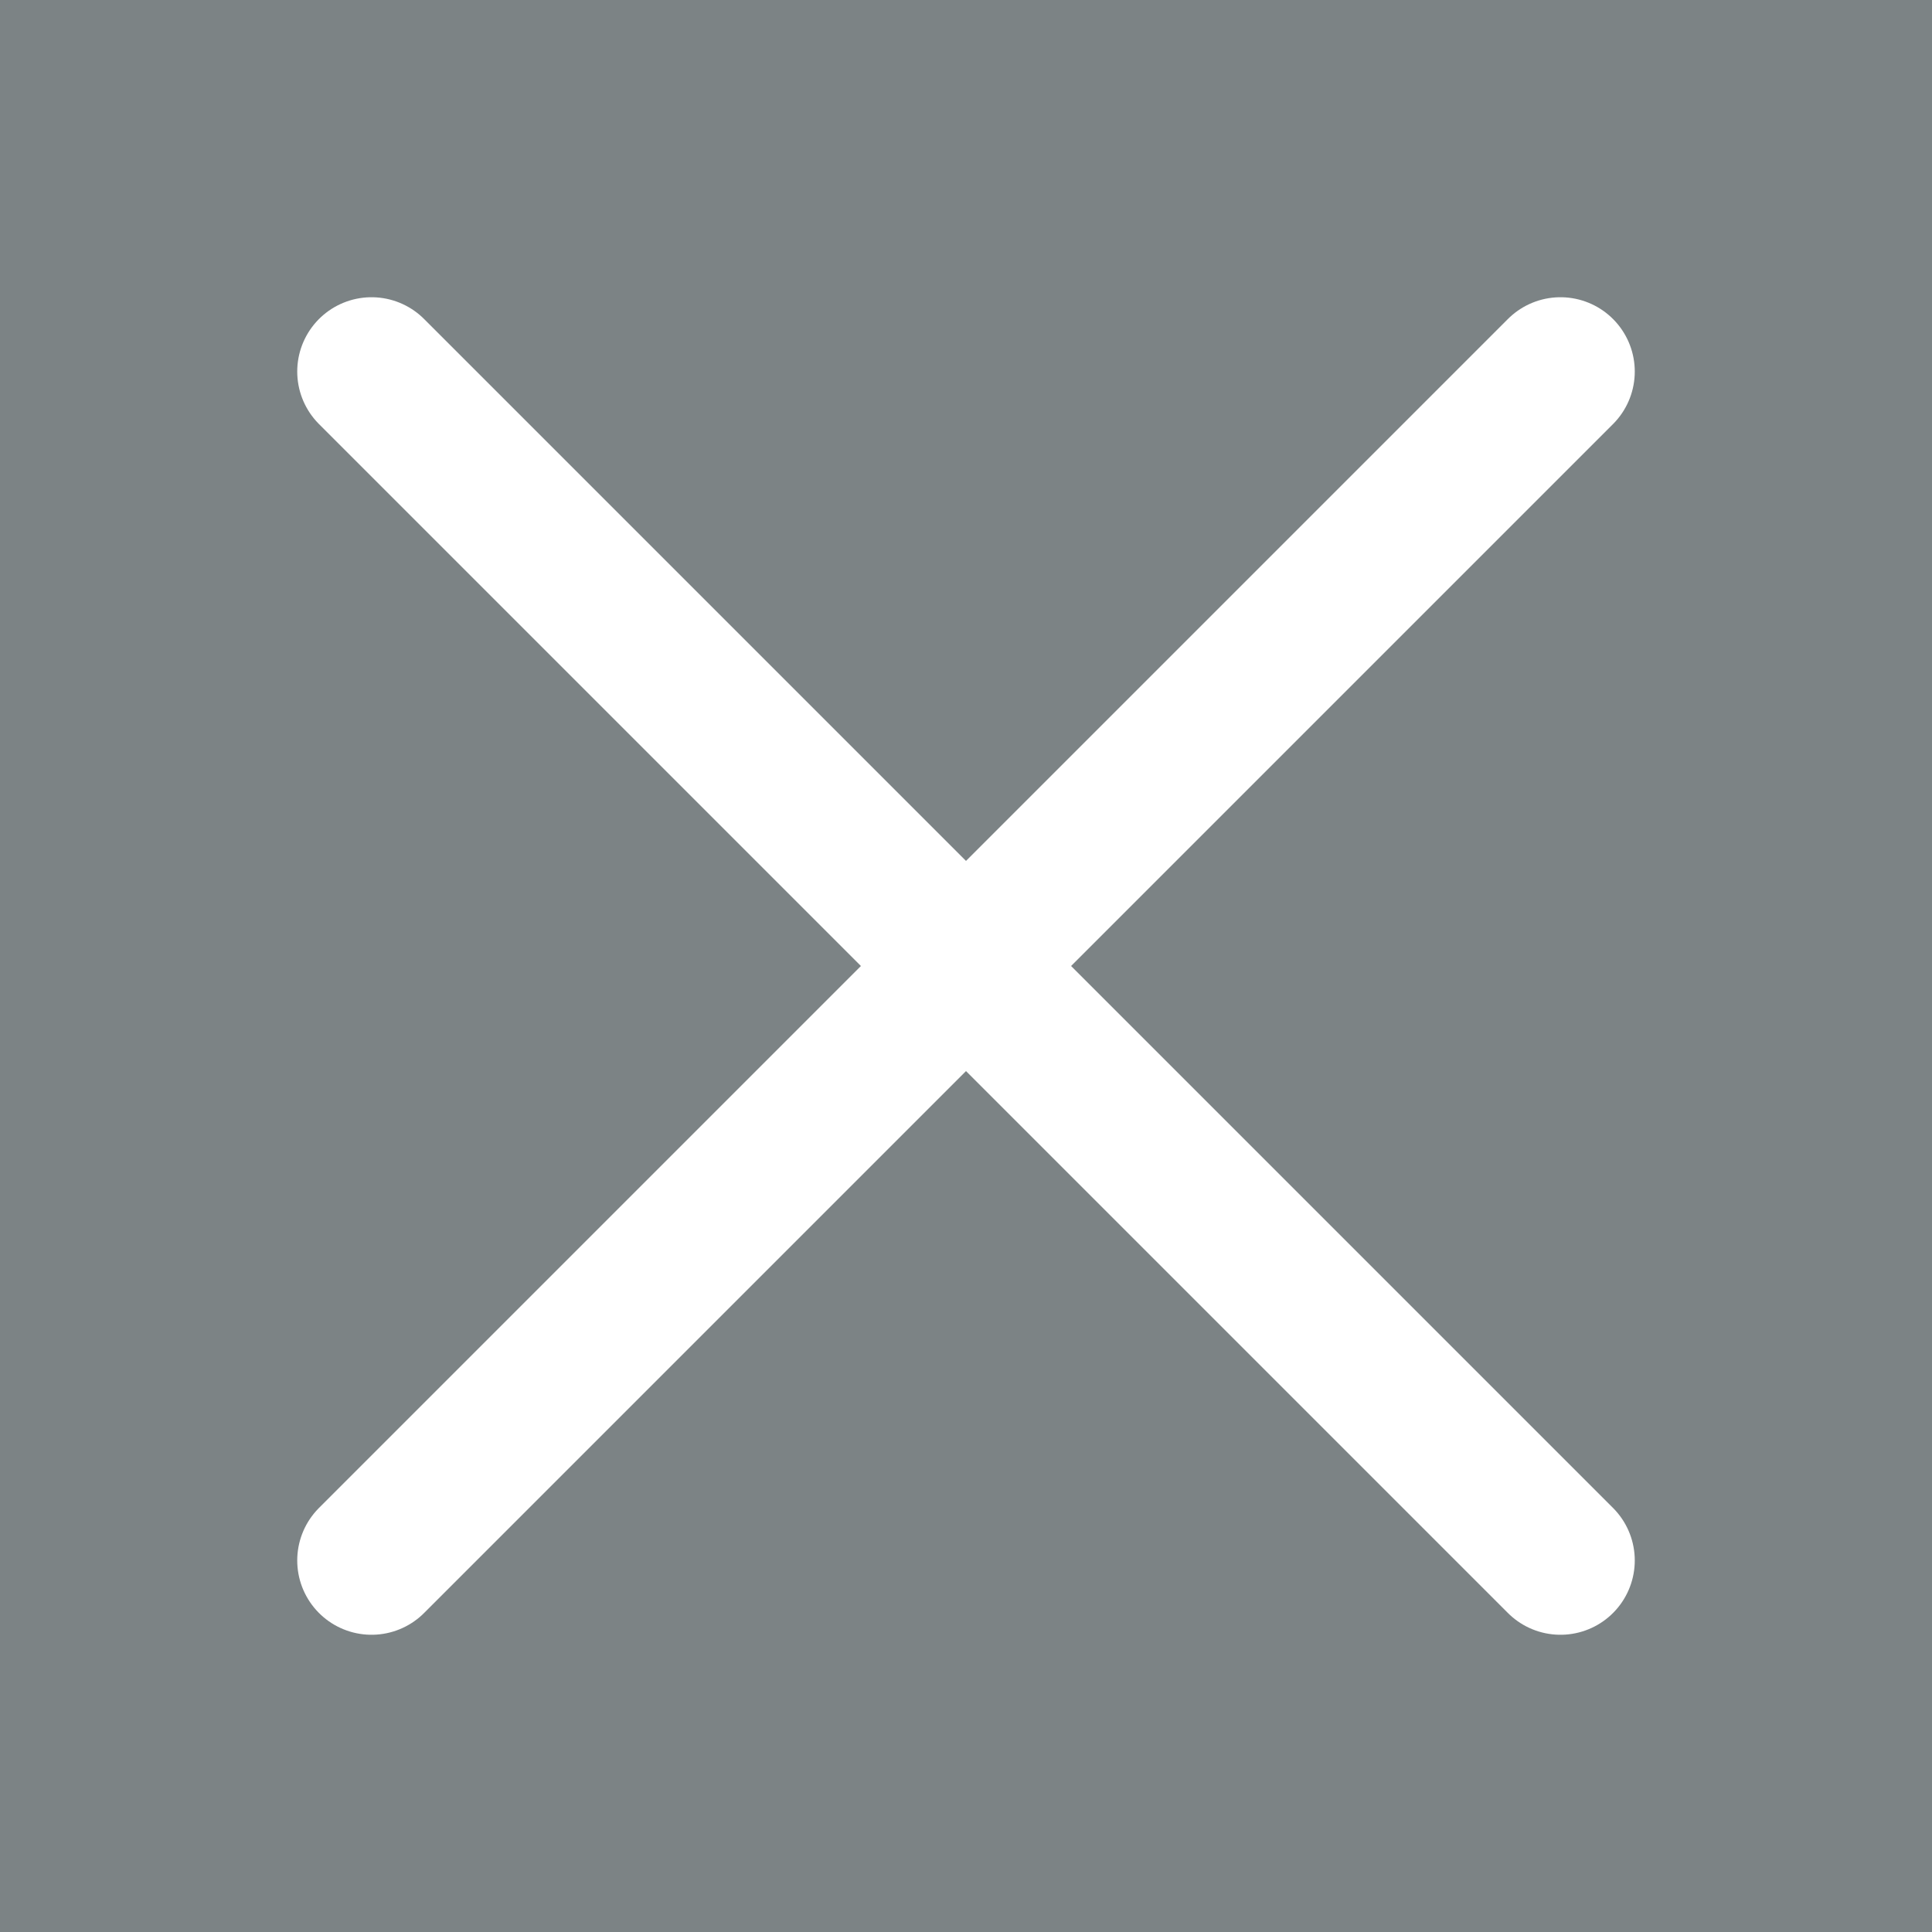 <svg width="26" height="26" fill="none" xmlns="http://www.w3.org/2000/svg"><path fill="#7C8385" d="M0 0h26v26H0z"/><path d="m5 5 16 16M5 21 21 5" stroke="#fff" stroke-width="2" stroke-linecap="round" stroke-linejoin="round"/></svg>